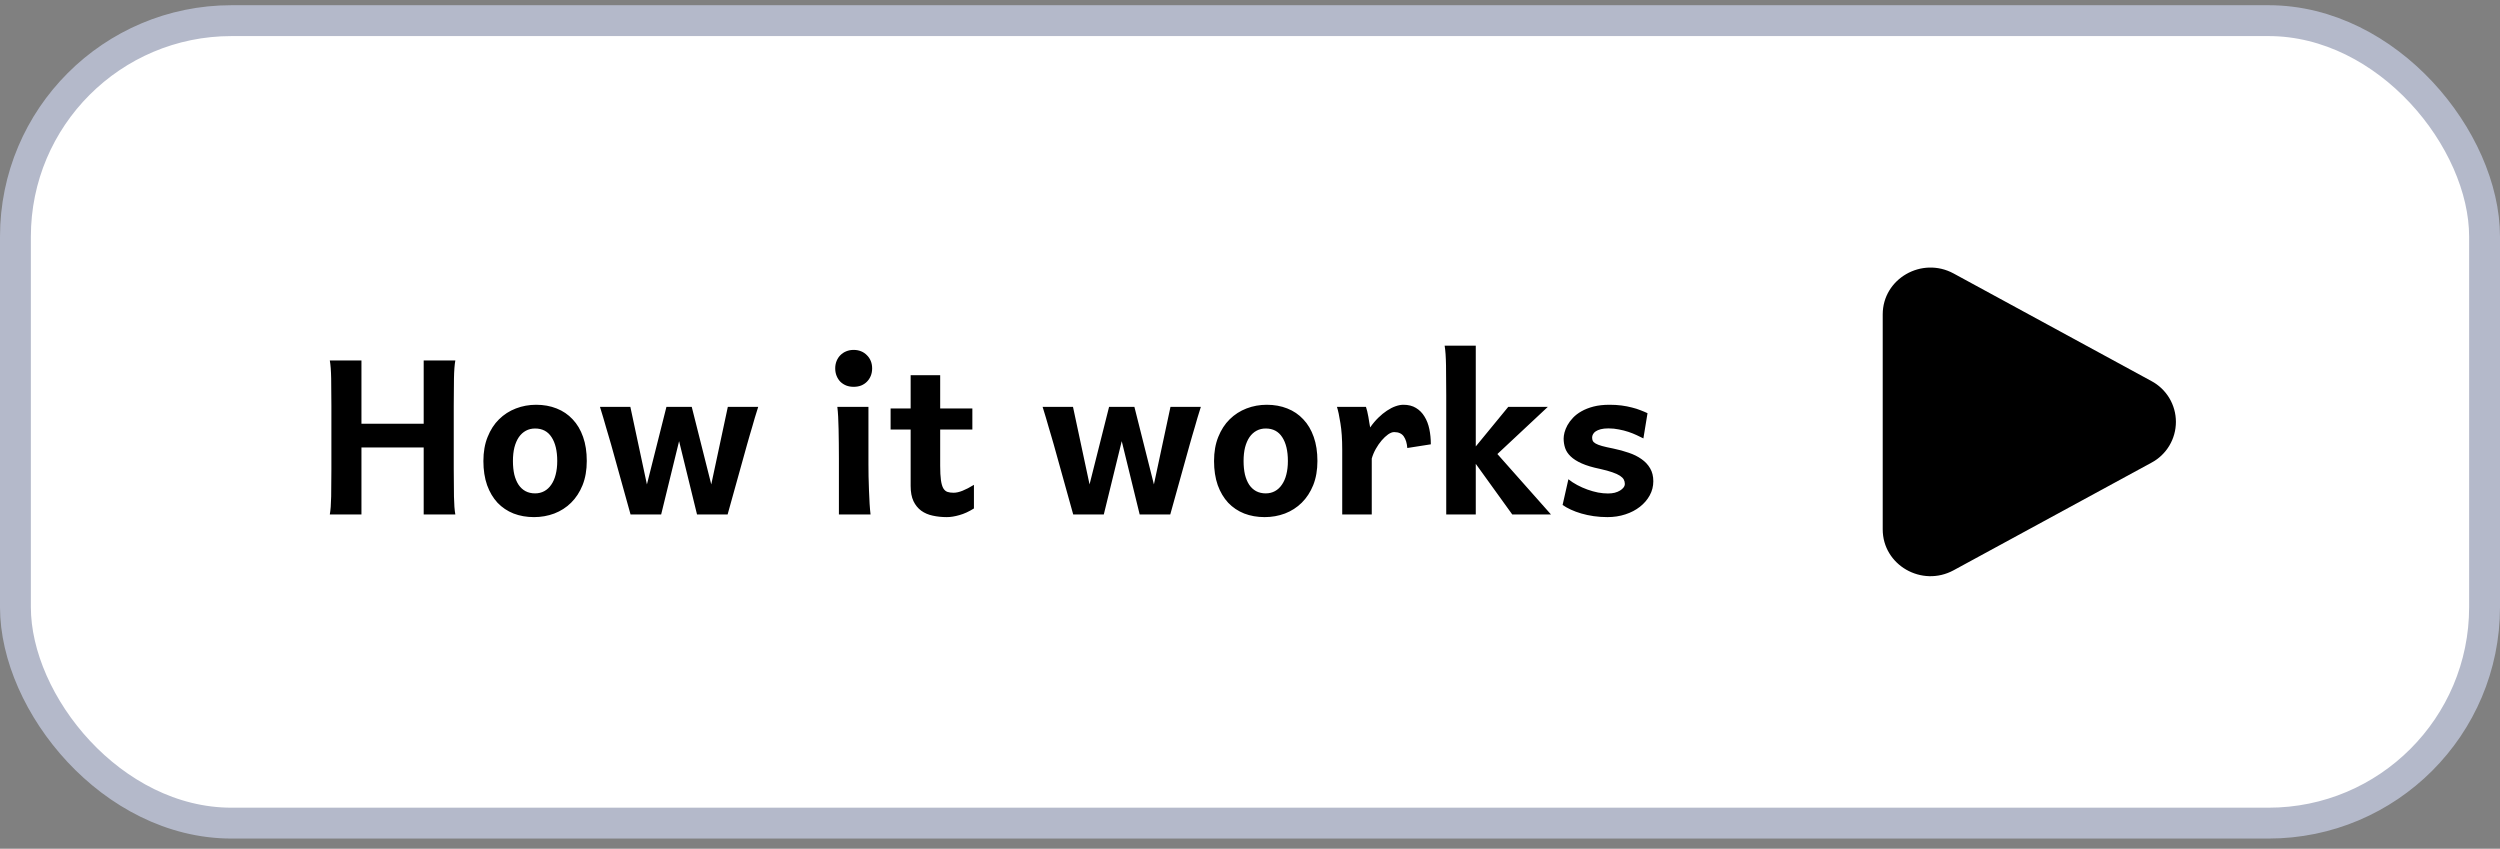 <svg width="162" height="55" viewBox="0 0 162 55" fill="none" xmlns="http://www.w3.org/2000/svg">
<rect x="0" y="0" width="162" height="55" fill="#808080" stroke="none"/>
<rect x="1" y="1.338" width="160" height="52" rx="14" fill="white"/>
<rect x="1" y="1.338" width="160" height="52" rx="14" stroke="#B4B9CA" stroke-width="2"/>
<path d="M29.506 23.357C29.456 23.631 29.426 24.02 29.417 24.526C29.408 25.028 29.403 25.618 29.403 26.297V30.398C29.403 31.078 29.408 31.67 29.417 32.176C29.426 32.677 29.456 33.065 29.506 33.338H27.455V28.997H23.422V33.338H21.371C21.421 33.065 21.451 32.677 21.46 32.176C21.469 31.67 21.474 31.078 21.474 30.398V26.297C21.474 25.618 21.469 25.028 21.46 24.526C21.451 24.02 21.421 23.631 21.371 23.357H23.422V27.459H27.455V23.357H29.506ZM33.238 29.872C33.238 30.2 33.268 30.494 33.327 30.754C33.391 31.009 33.482 31.228 33.601 31.41C33.724 31.592 33.874 31.731 34.052 31.827C34.234 31.923 34.441 31.971 34.674 31.971C34.893 31.971 35.091 31.923 35.269 31.827C35.446 31.731 35.597 31.592 35.72 31.41C35.847 31.228 35.943 31.009 36.007 30.754C36.075 30.494 36.109 30.2 36.109 29.872C36.109 29.216 35.986 28.701 35.74 28.327C35.499 27.953 35.143 27.767 34.674 27.767C34.455 27.767 34.257 27.814 34.079 27.91C33.901 28.006 33.749 28.145 33.621 28.327C33.498 28.509 33.402 28.73 33.334 28.99C33.27 29.25 33.238 29.544 33.238 29.872ZM31.324 29.872C31.324 29.284 31.415 28.765 31.598 28.314C31.78 27.858 32.026 27.477 32.336 27.172C32.65 26.862 33.015 26.627 33.43 26.468C33.844 26.308 34.282 26.229 34.742 26.229C35.225 26.229 35.667 26.308 36.068 26.468C36.474 26.627 36.82 26.862 37.107 27.172C37.399 27.477 37.625 27.858 37.784 28.314C37.944 28.765 38.023 29.284 38.023 29.872C38.023 30.46 37.932 30.982 37.75 31.438C37.568 31.889 37.319 32.269 37.005 32.579C36.695 32.884 36.333 33.117 35.918 33.276C35.503 33.431 35.066 33.509 34.605 33.509C34.122 33.509 33.68 33.431 33.279 33.276C32.878 33.117 32.532 32.884 32.24 32.579C31.953 32.269 31.727 31.889 31.564 31.438C31.404 30.982 31.324 30.46 31.324 29.872ZM44.825 26.365L46.09 31.39L47.163 26.365H49.132C49.05 26.625 48.977 26.86 48.913 27.069C48.854 27.274 48.797 27.473 48.742 27.664C48.688 27.851 48.633 28.035 48.578 28.218C48.528 28.395 48.473 28.587 48.414 28.792L47.149 33.338H45.167L44.005 28.587L42.843 33.338H40.86L39.596 28.792C39.546 28.61 39.493 28.43 39.438 28.252C39.388 28.074 39.334 27.89 39.274 27.698C39.22 27.507 39.16 27.302 39.097 27.083C39.033 26.864 38.96 26.625 38.878 26.365H40.847L41.92 31.39L43.185 26.365H44.825ZM54.122 23.87C54.122 23.697 54.152 23.537 54.211 23.392C54.27 23.246 54.352 23.12 54.457 23.016C54.566 22.906 54.694 22.822 54.84 22.763C54.986 22.703 55.145 22.674 55.318 22.674C55.492 22.674 55.651 22.703 55.797 22.763C55.943 22.822 56.068 22.906 56.173 23.016C56.282 23.12 56.367 23.246 56.426 23.392C56.485 23.537 56.515 23.697 56.515 23.87C56.515 24.048 56.485 24.21 56.426 24.355C56.367 24.501 56.282 24.629 56.173 24.738C56.068 24.843 55.943 24.925 55.797 24.984C55.651 25.039 55.492 25.066 55.318 25.066C55.145 25.066 54.986 25.039 54.84 24.984C54.694 24.925 54.566 24.843 54.457 24.738C54.352 24.629 54.27 24.501 54.211 24.355C54.152 24.21 54.122 24.048 54.122 23.87ZM56.275 26.365V30.091C56.275 30.31 56.278 30.569 56.282 30.87C56.291 31.166 56.3 31.467 56.31 31.773C56.323 32.078 56.337 32.37 56.351 32.648C56.369 32.925 56.389 33.156 56.412 33.338H54.361V29.715C54.361 29.382 54.359 29.054 54.355 28.73C54.355 28.407 54.35 28.102 54.341 27.814C54.336 27.523 54.327 27.254 54.313 27.008C54.3 26.757 54.282 26.543 54.259 26.365H56.275ZM60.924 27.835V30.18C60.924 30.567 60.94 30.877 60.972 31.109C61.004 31.337 61.054 31.513 61.122 31.636C61.195 31.759 61.286 31.838 61.395 31.875C61.505 31.912 61.637 31.93 61.792 31.93C61.965 31.93 62.159 31.886 62.373 31.8C62.592 31.713 62.838 31.586 63.111 31.417V32.948C62.783 33.153 62.469 33.297 62.168 33.379C61.872 33.465 61.601 33.509 61.355 33.509C61.031 33.509 60.726 33.477 60.438 33.413C60.156 33.354 59.908 33.247 59.693 33.092C59.484 32.937 59.317 32.732 59.194 32.477C59.071 32.217 59.01 31.889 59.01 31.492V27.835H57.711V26.468H59.01V24.314H60.924V26.468H63.009V27.835H60.924ZM73.509 26.365L74.773 31.39L75.847 26.365H77.815C77.733 26.625 77.66 26.86 77.597 27.069C77.537 27.274 77.481 27.473 77.426 27.664C77.371 27.851 77.316 28.035 77.262 28.218C77.212 28.395 77.157 28.587 77.098 28.792L75.833 33.338H73.851L72.689 28.587L71.526 33.338H69.544L68.279 28.792C68.229 28.61 68.177 28.43 68.122 28.252C68.072 28.074 68.017 27.89 67.958 27.698C67.903 27.507 67.844 27.302 67.78 27.083C67.716 26.864 67.644 26.625 67.561 26.365H69.53L70.603 31.39L71.868 26.365H73.509ZM80.584 29.872C80.584 30.2 80.614 30.494 80.673 30.754C80.737 31.009 80.828 31.228 80.946 31.41C81.069 31.592 81.22 31.731 81.397 31.827C81.58 31.923 81.787 31.971 82.019 31.971C82.238 31.971 82.436 31.923 82.614 31.827C82.792 31.731 82.942 31.592 83.065 31.41C83.193 31.228 83.289 31.009 83.353 30.754C83.421 30.494 83.455 30.2 83.455 29.872C83.455 29.216 83.332 28.701 83.086 28.327C82.844 27.953 82.489 27.767 82.019 27.767C81.801 27.767 81.603 27.814 81.425 27.91C81.247 28.006 81.094 28.145 80.967 28.327C80.844 28.509 80.748 28.73 80.68 28.99C80.616 29.25 80.584 29.544 80.584 29.872ZM78.67 29.872C78.67 29.284 78.761 28.765 78.943 28.314C79.126 27.858 79.372 27.477 79.682 27.172C79.996 26.862 80.361 26.627 80.775 26.468C81.19 26.308 81.628 26.229 82.088 26.229C82.571 26.229 83.013 26.308 83.414 26.468C83.82 26.627 84.166 26.862 84.453 27.172C84.745 27.477 84.97 27.858 85.13 28.314C85.289 28.765 85.369 29.284 85.369 29.872C85.369 30.46 85.278 30.982 85.096 31.438C84.913 31.889 84.665 32.269 84.351 32.579C84.041 32.884 83.678 33.117 83.264 33.276C82.849 33.431 82.412 33.509 81.951 33.509C81.468 33.509 81.026 33.431 80.625 33.276C80.224 33.117 79.878 32.884 79.586 32.579C79.299 32.269 79.073 31.889 78.909 31.438C78.75 30.982 78.67 30.46 78.67 29.872ZM86.976 33.338V29.134C86.976 28.459 86.937 27.89 86.859 27.425C86.787 26.955 86.711 26.602 86.634 26.365H88.514C88.541 26.438 88.568 26.534 88.596 26.652C88.623 26.766 88.648 26.887 88.671 27.015C88.694 27.142 88.714 27.268 88.732 27.391L88.787 27.698C88.951 27.461 89.127 27.252 89.314 27.069C89.5 26.887 89.687 26.734 89.874 26.611C90.065 26.484 90.252 26.388 90.435 26.324C90.617 26.26 90.785 26.229 90.94 26.229C91.259 26.229 91.531 26.297 91.754 26.434C91.982 26.57 92.166 26.757 92.308 26.994C92.454 27.227 92.558 27.498 92.622 27.808C92.686 28.117 92.718 28.446 92.718 28.792L91.193 29.031C91.171 28.721 91.095 28.473 90.968 28.286C90.84 28.095 90.63 27.999 90.339 27.999C90.225 27.999 90.095 28.049 89.949 28.149C89.808 28.25 89.669 28.38 89.532 28.539C89.395 28.699 89.268 28.883 89.149 29.093C89.035 29.298 88.949 29.505 88.89 29.715V33.338H86.976ZM93.716 33.338V25.613C93.716 24.875 93.711 24.23 93.702 23.679C93.693 23.123 93.663 22.697 93.613 22.4H95.63V28.929L97.735 26.365H100.299L97.031 29.421L100.504 33.338H97.995L95.63 30.057V33.338H93.716ZM106.492 28.409C106.365 28.341 106.219 28.27 106.055 28.197C105.891 28.12 105.713 28.049 105.521 27.985C105.33 27.922 105.125 27.869 104.906 27.828C104.692 27.783 104.466 27.76 104.229 27.76C104.029 27.76 103.86 27.778 103.724 27.814C103.591 27.851 103.484 27.896 103.402 27.951C103.32 28.006 103.261 28.07 103.225 28.143C103.188 28.211 103.17 28.279 103.17 28.348C103.17 28.43 103.184 28.503 103.211 28.566C103.243 28.63 103.307 28.689 103.402 28.744C103.498 28.799 103.635 28.851 103.812 28.901C103.995 28.951 104.236 29.006 104.537 29.065C104.893 29.138 105.228 29.23 105.542 29.339C105.856 29.444 106.132 29.58 106.369 29.749C106.606 29.913 106.793 30.114 106.93 30.351C107.066 30.583 107.135 30.861 107.135 31.185C107.135 31.513 107.057 31.818 106.902 32.101C106.747 32.383 106.535 32.629 106.267 32.839C106.002 33.048 105.688 33.213 105.323 33.331C104.963 33.45 104.576 33.509 104.161 33.509C103.856 33.509 103.56 33.488 103.272 33.447C102.99 33.406 102.723 33.349 102.473 33.276C102.222 33.203 101.994 33.119 101.789 33.023C101.584 32.928 101.406 32.828 101.256 32.723L101.632 31.055C101.8 31.191 101.992 31.317 102.206 31.431C102.42 31.545 102.641 31.643 102.869 31.725C103.097 31.807 103.325 31.87 103.553 31.916C103.781 31.957 103.995 31.977 104.195 31.977C104.355 31.977 104.501 31.962 104.633 31.93C104.77 31.893 104.886 31.845 104.981 31.786C105.077 31.727 105.152 31.661 105.207 31.588C105.262 31.515 105.289 31.438 105.289 31.355C105.289 31.255 105.266 31.162 105.221 31.075C105.175 30.989 105.093 30.907 104.975 30.829C104.856 30.752 104.692 30.676 104.482 30.604C104.277 30.531 104.011 30.458 103.683 30.385C103.195 30.285 102.799 30.166 102.493 30.029C102.188 29.893 101.949 29.74 101.775 29.571C101.602 29.403 101.484 29.223 101.42 29.031C101.356 28.835 101.324 28.63 101.324 28.416C101.324 28.307 101.342 28.177 101.379 28.026C101.42 27.871 101.484 27.714 101.57 27.555C101.661 27.391 101.78 27.231 101.926 27.076C102.076 26.917 102.261 26.775 102.479 26.652C102.703 26.525 102.963 26.422 103.259 26.345C103.56 26.267 103.906 26.229 104.298 26.229C104.576 26.229 104.836 26.244 105.077 26.276C105.319 26.308 105.542 26.352 105.747 26.406C105.952 26.456 106.139 26.516 106.308 26.584C106.476 26.648 106.627 26.712 106.759 26.775L106.492 28.409Z" fill="black"/>
<path d="M139.409 24.691C139.889 24.947 140.291 25.328 140.571 25.794C140.851 26.261 140.999 26.794 140.999 27.338C140.999 27.882 140.851 28.416 140.571 28.882C140.291 29.349 139.889 29.73 139.409 29.985L126.597 36.952C124.534 38.074 122 36.614 122 34.306V20.371C122 18.061 124.534 16.602 126.597 17.723L139.409 24.691Z" fill="black"/>
</svg>
